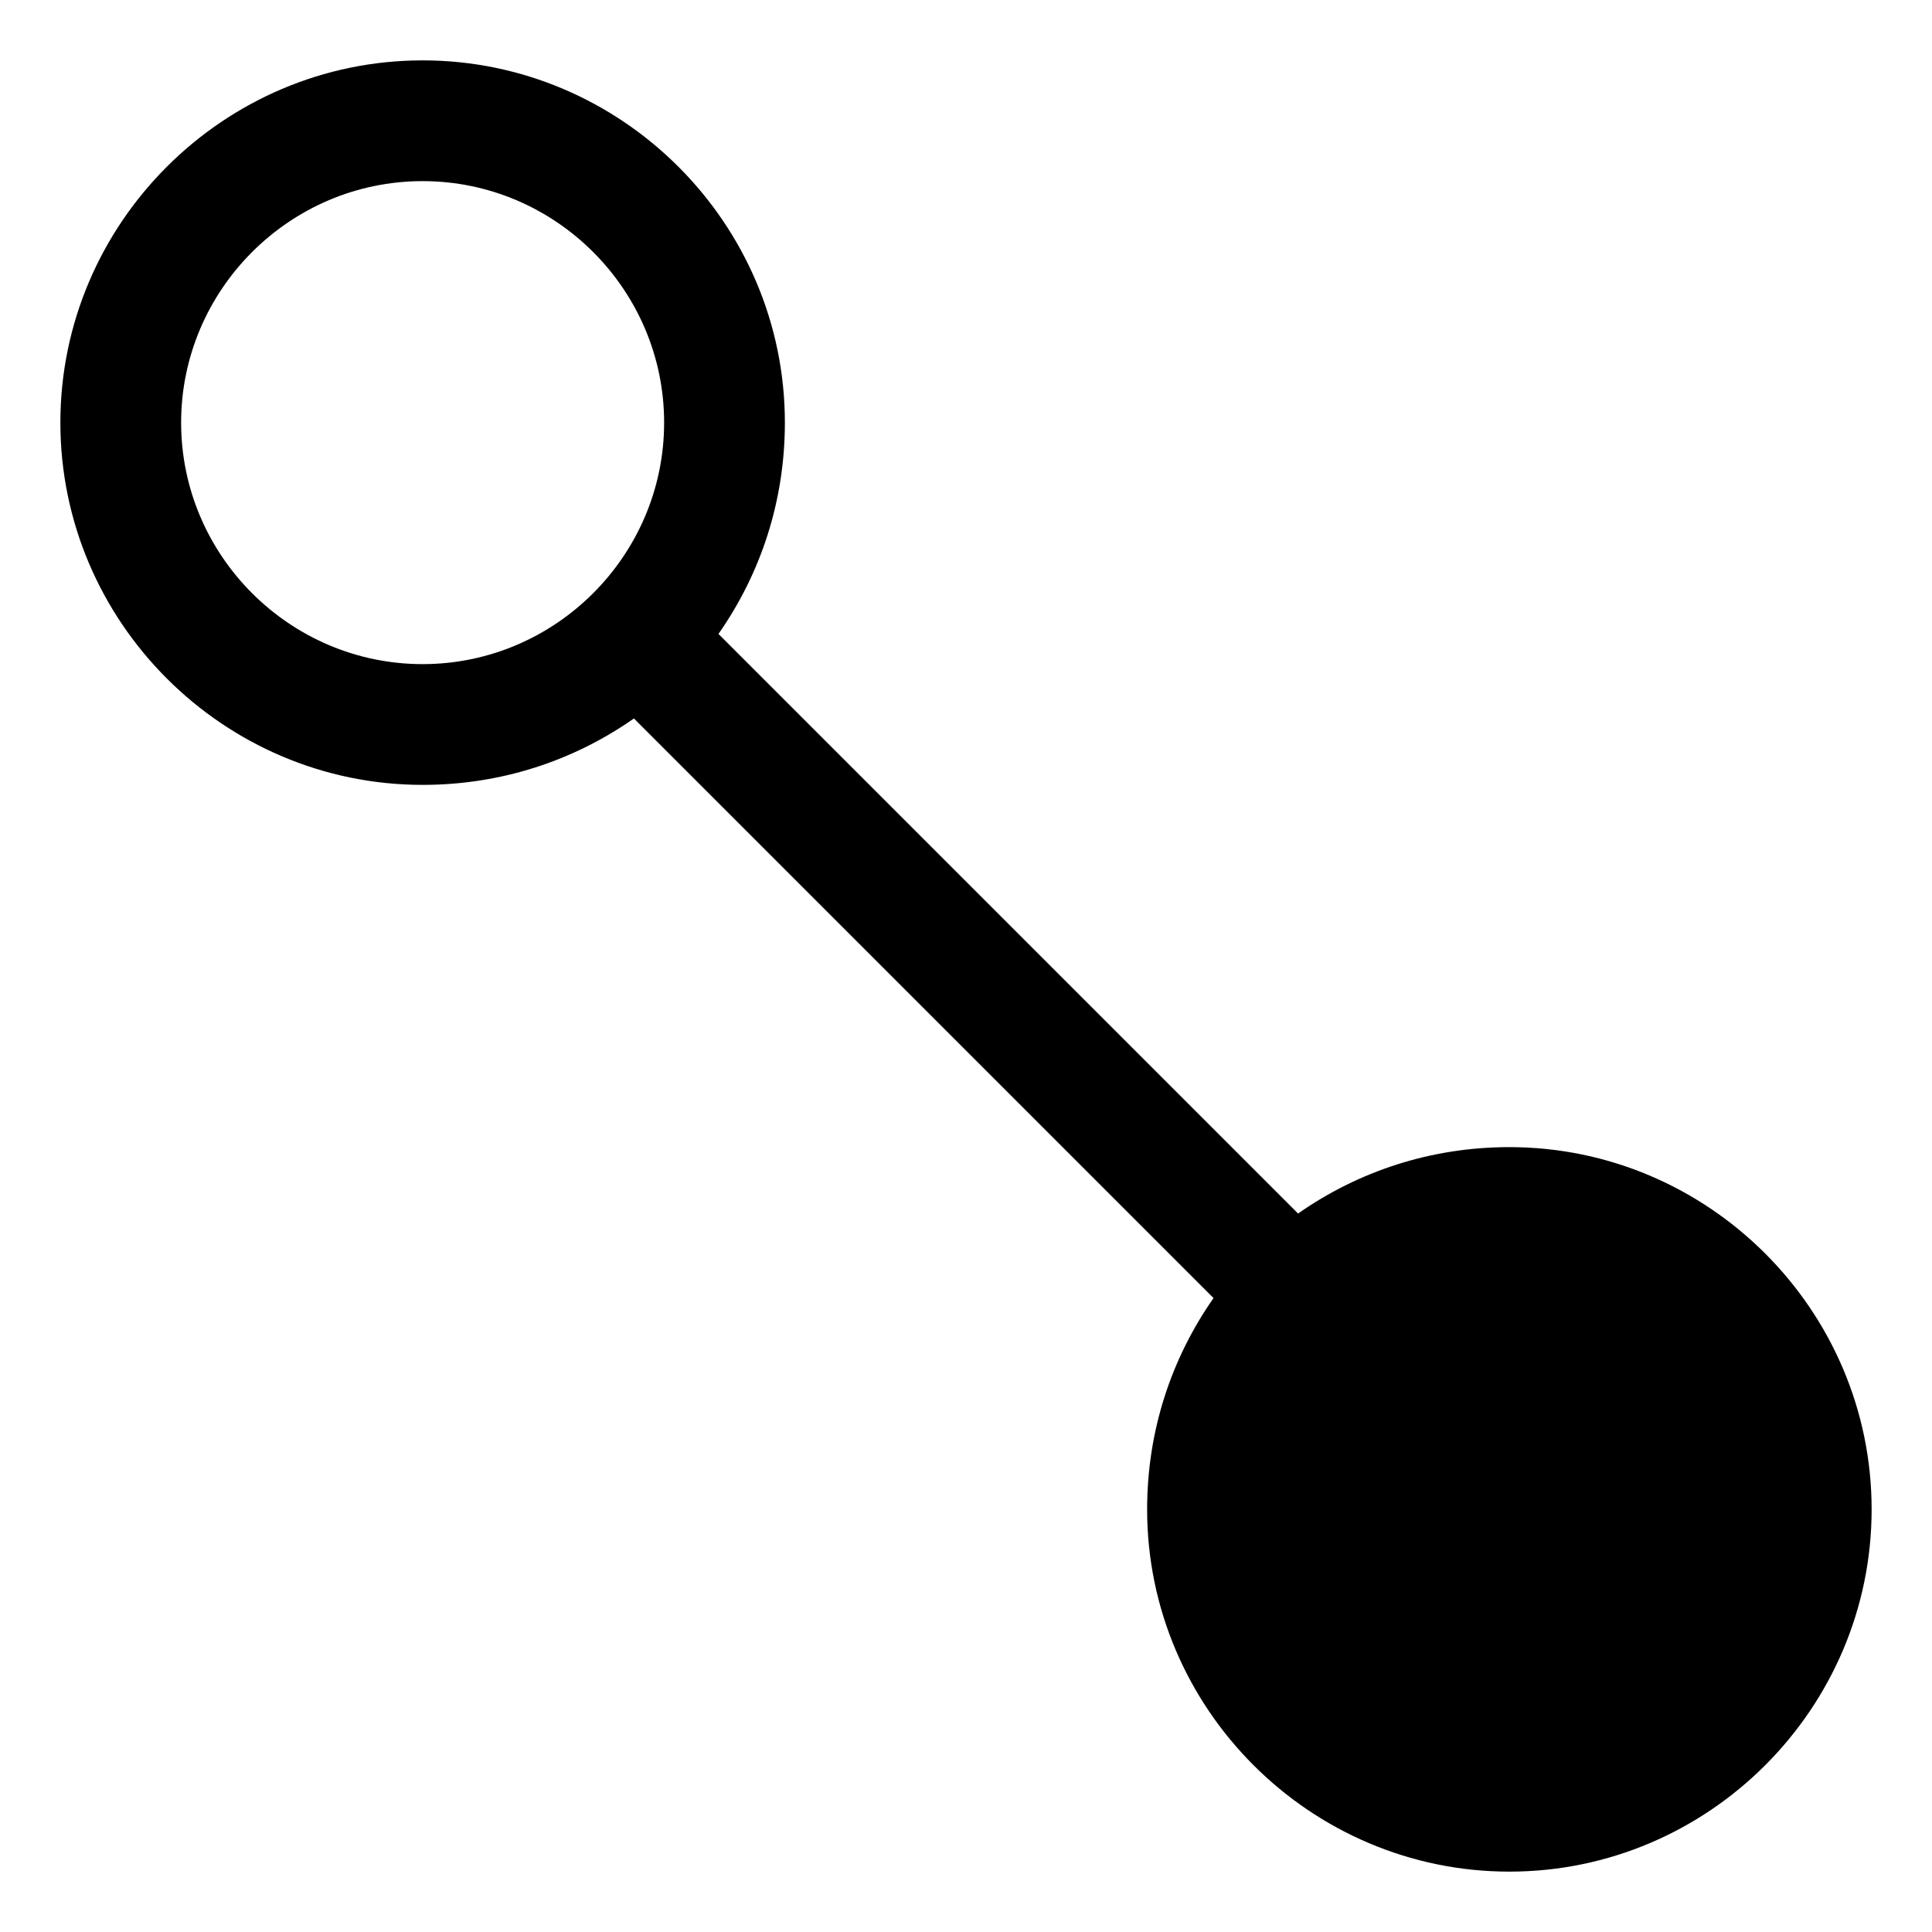 <svg xmlns="http://www.w3.org/2000/svg" style="enable-background:new 0 0 32 32" viewBox="0 0 32 32"><path d="M25 19c-1.3 0-2.5.4-3.5 1.1l-9.6-9.6c.7-1 1.1-2.2 1.1-3.5 0-3.3-2.7-6-6-6S1 3.7 1 7s2.7 6 6 6c1.3 0 2.5-.4 3.5-1.1l9.6 9.6c-.7 1-1.1 2.2-1.1 3.5 0 3.3 2.7 6 6 6s6-2.7 6-6-2.7-6-6-6zM7 11c-2.2 0-4-1.8-4-4s1.8-4 4-4 4 1.8 4 4-1.8 4-4 4z"/></svg>